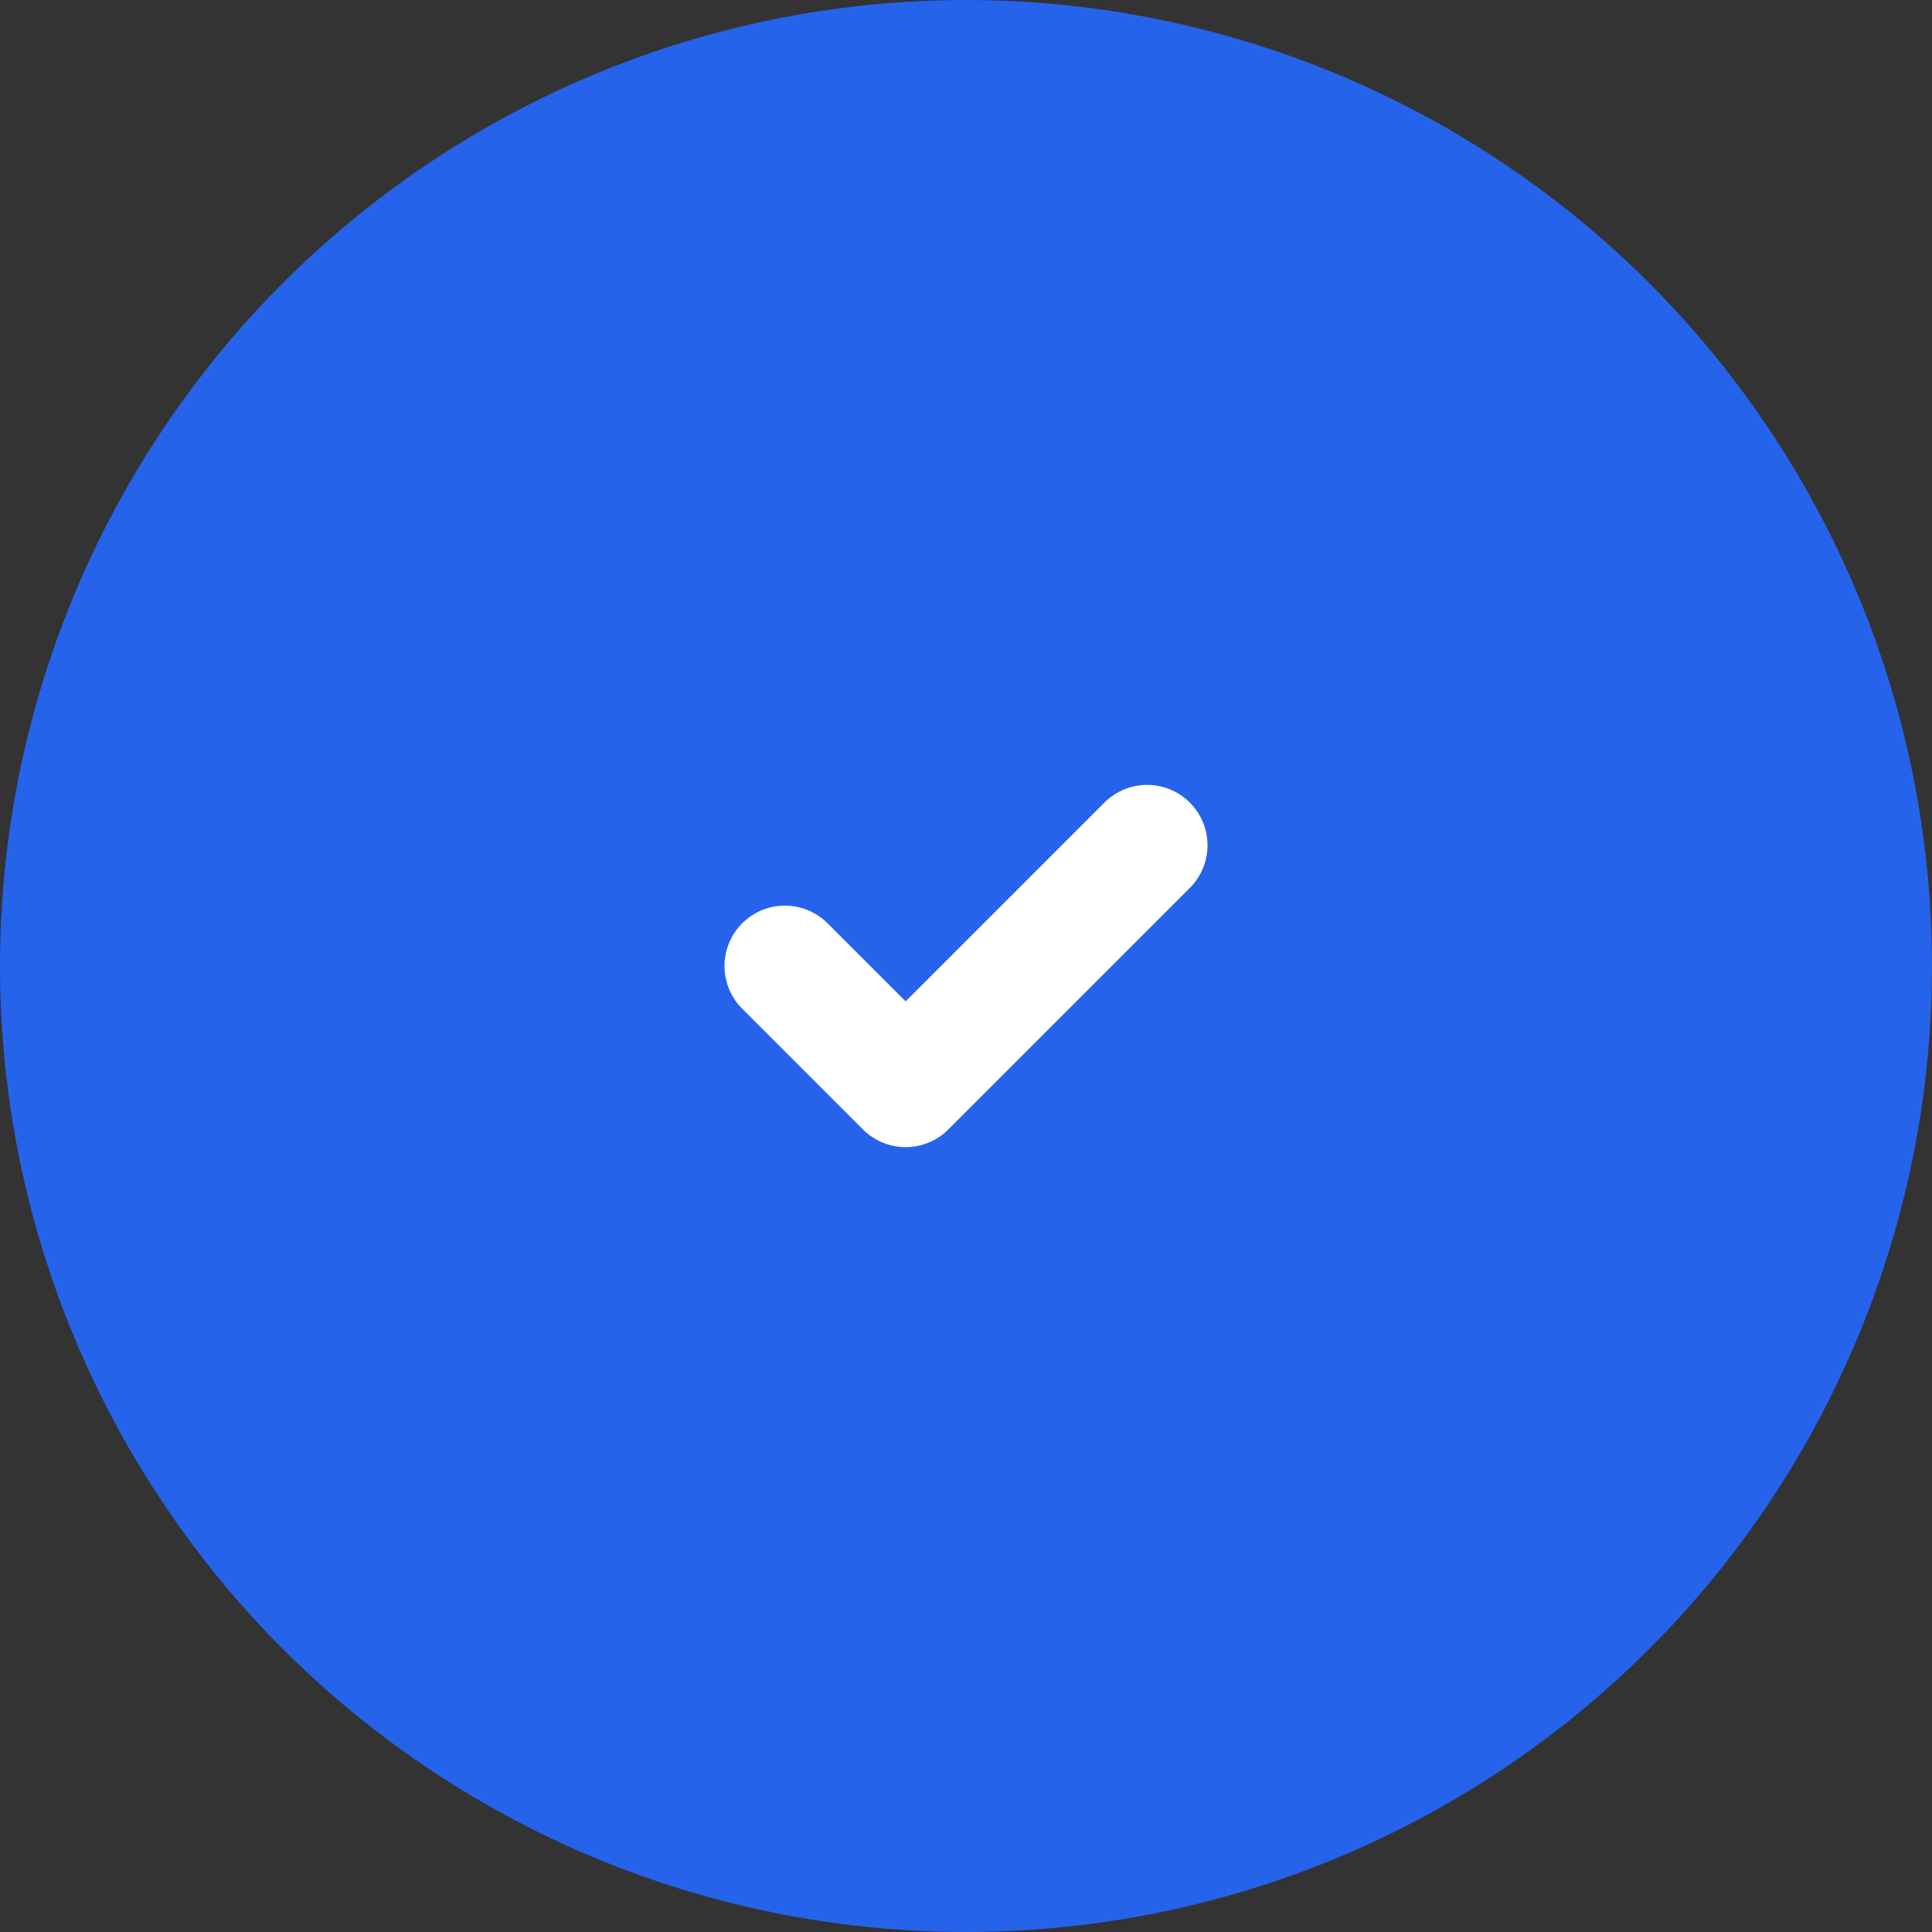 <svg width="32" height="32" viewBox="0 0 32 32" xmlns="http://www.w3.org/2000/svg">
  <rect x="0" y="0" width="32" height="32" fill="#333333" stroke="none"/>
  <circle cx="16" cy="16" r="16" fill="#2563eb"/>
  <path d="M13 16l2 2 4-4" stroke="white" stroke-width="2" stroke-linecap="round" stroke-linejoin="round" fill="none"/>
</svg>